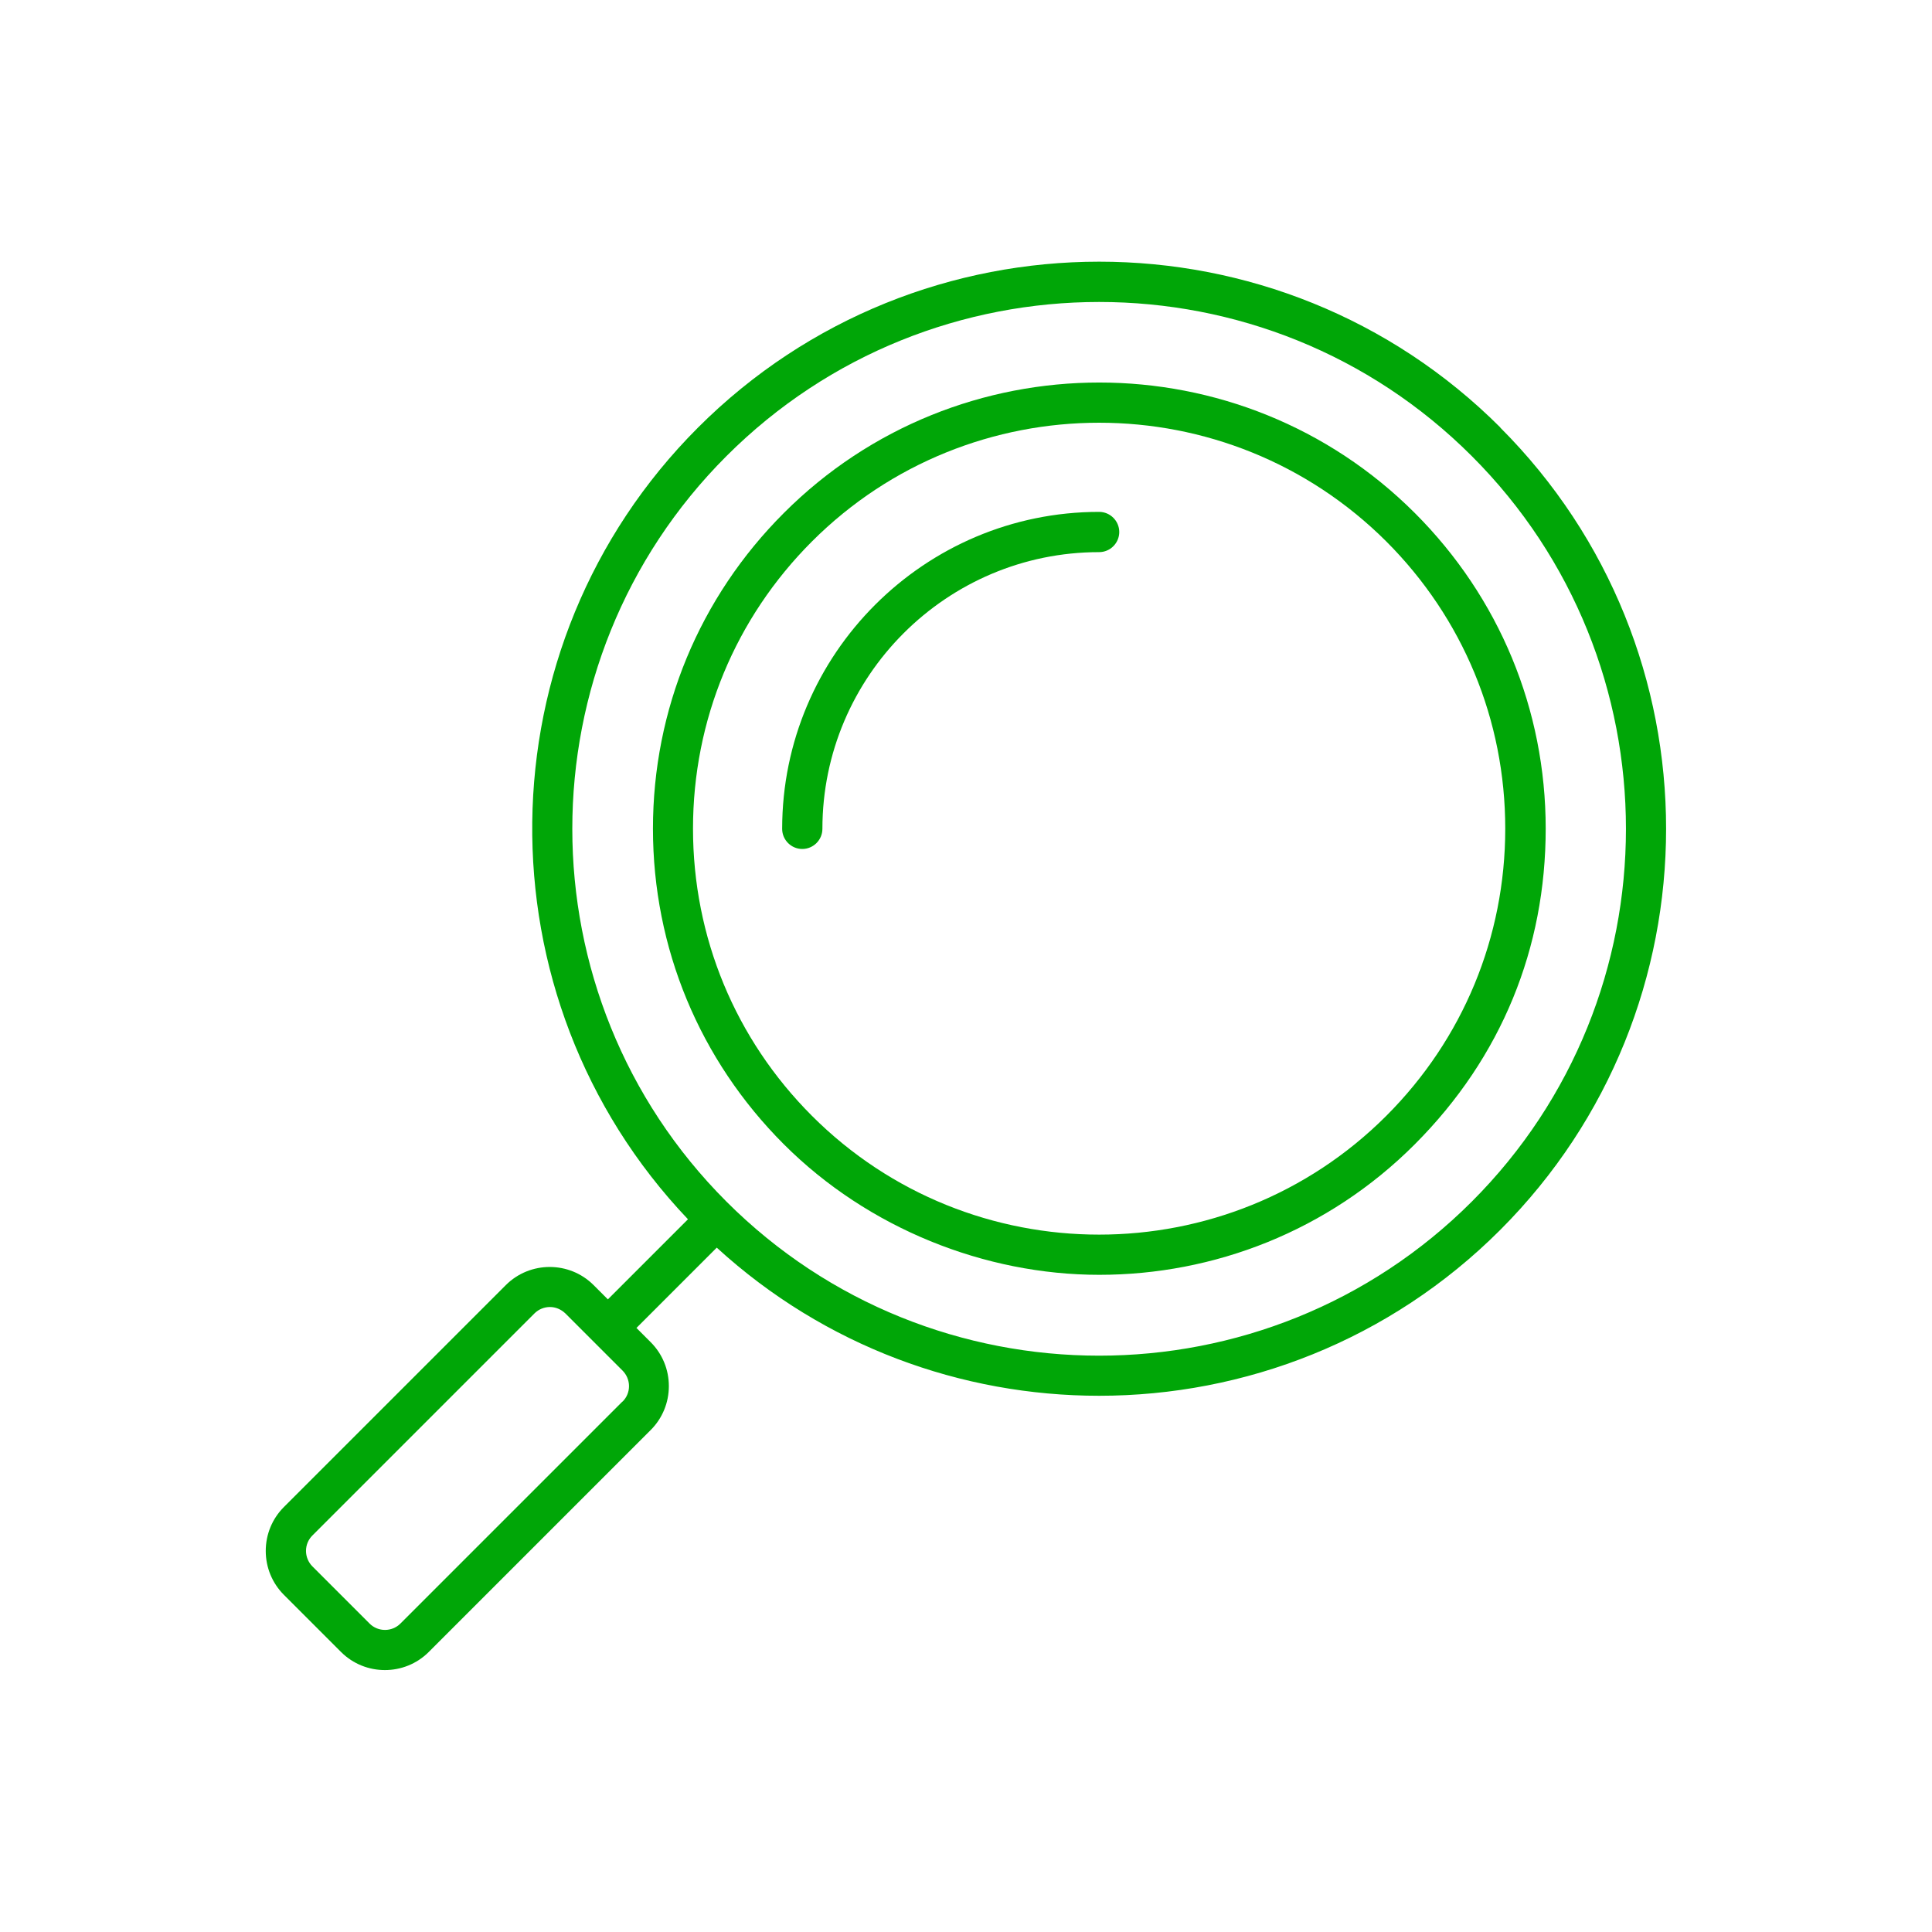 <?xml version="1.0" encoding="UTF-8"?> <svg xmlns="http://www.w3.org/2000/svg" width="96" height="96" viewBox="0 0 96 96" fill="none"><path d="M74.555 21.245C63.565 10.255 45.675 10.255 34.685 21.245C23.865 32.065 23.705 49.565 34.185 60.585L30.205 64.565L29.495 63.855C28.295 62.655 26.335 62.655 25.135 63.855L14.105 74.885C13.525 75.465 13.205 76.245 13.205 77.065C13.205 77.885 13.525 78.665 14.105 79.245L16.945 82.085C17.545 82.685 18.335 82.985 19.125 82.985C19.915 82.985 20.705 82.685 21.305 82.085L32.335 71.055C32.915 70.475 33.235 69.695 33.235 68.875C33.235 68.055 32.915 67.275 32.335 66.695L31.625 65.985L35.615 61.995C40.985 66.905 47.795 69.355 54.615 69.355C61.835 69.355 69.055 66.605 74.545 61.115C85.535 50.125 85.535 32.235 74.545 21.245H74.555ZM30.925 69.645L19.895 80.675C19.475 81.095 18.785 81.095 18.365 80.675L15.525 77.835C15.325 77.635 15.205 77.355 15.205 77.065C15.205 76.775 15.315 76.505 15.525 76.295L26.555 65.265C26.765 65.055 27.045 64.945 27.325 64.945C27.605 64.945 27.875 65.055 28.095 65.265L30.935 68.105C31.135 68.305 31.255 68.585 31.255 68.875C31.255 69.165 31.145 69.435 30.935 69.645H30.925ZM73.135 59.705C62.925 69.915 46.305 69.915 36.095 59.705C25.885 49.495 25.885 32.875 36.095 22.665C41.205 17.555 47.905 15.005 54.615 15.005C61.325 15.005 68.025 17.555 73.135 22.665C83.345 32.875 83.345 49.495 73.135 59.705Z" fill="#00A607"></path><path d="M70.305 25.495C61.655 16.845 47.585 16.845 38.945 25.495C34.755 29.685 32.445 35.255 32.445 41.175C32.445 47.095 34.755 52.665 38.945 56.855C43.135 61.045 48.945 63.345 54.625 63.345C60.305 63.345 65.985 61.185 70.305 56.855C74.625 52.525 76.805 47.095 76.805 41.175C76.805 35.255 74.495 29.685 70.305 25.495ZM68.885 55.445C61.015 63.315 48.215 63.315 40.345 55.445C36.535 51.635 34.435 46.565 34.435 41.175C34.435 35.785 36.535 30.715 40.345 26.905C44.275 22.975 49.445 21.005 54.615 21.005C59.785 21.005 64.945 22.975 68.885 26.905C72.695 30.715 74.795 35.785 74.795 41.175C74.795 46.565 72.695 51.635 68.885 55.445Z" fill="#00A607"></path><path d="M54.615 25.435C45.935 25.435 38.865 32.495 38.865 41.185C38.865 41.735 39.315 42.185 39.865 42.185C40.415 42.185 40.865 41.735 40.865 41.185C40.865 33.605 47.035 27.435 54.615 27.435C55.165 27.435 55.615 26.985 55.615 26.435C55.615 25.885 55.165 25.435 54.615 25.435Z" fill="#00A607"></path></svg> 